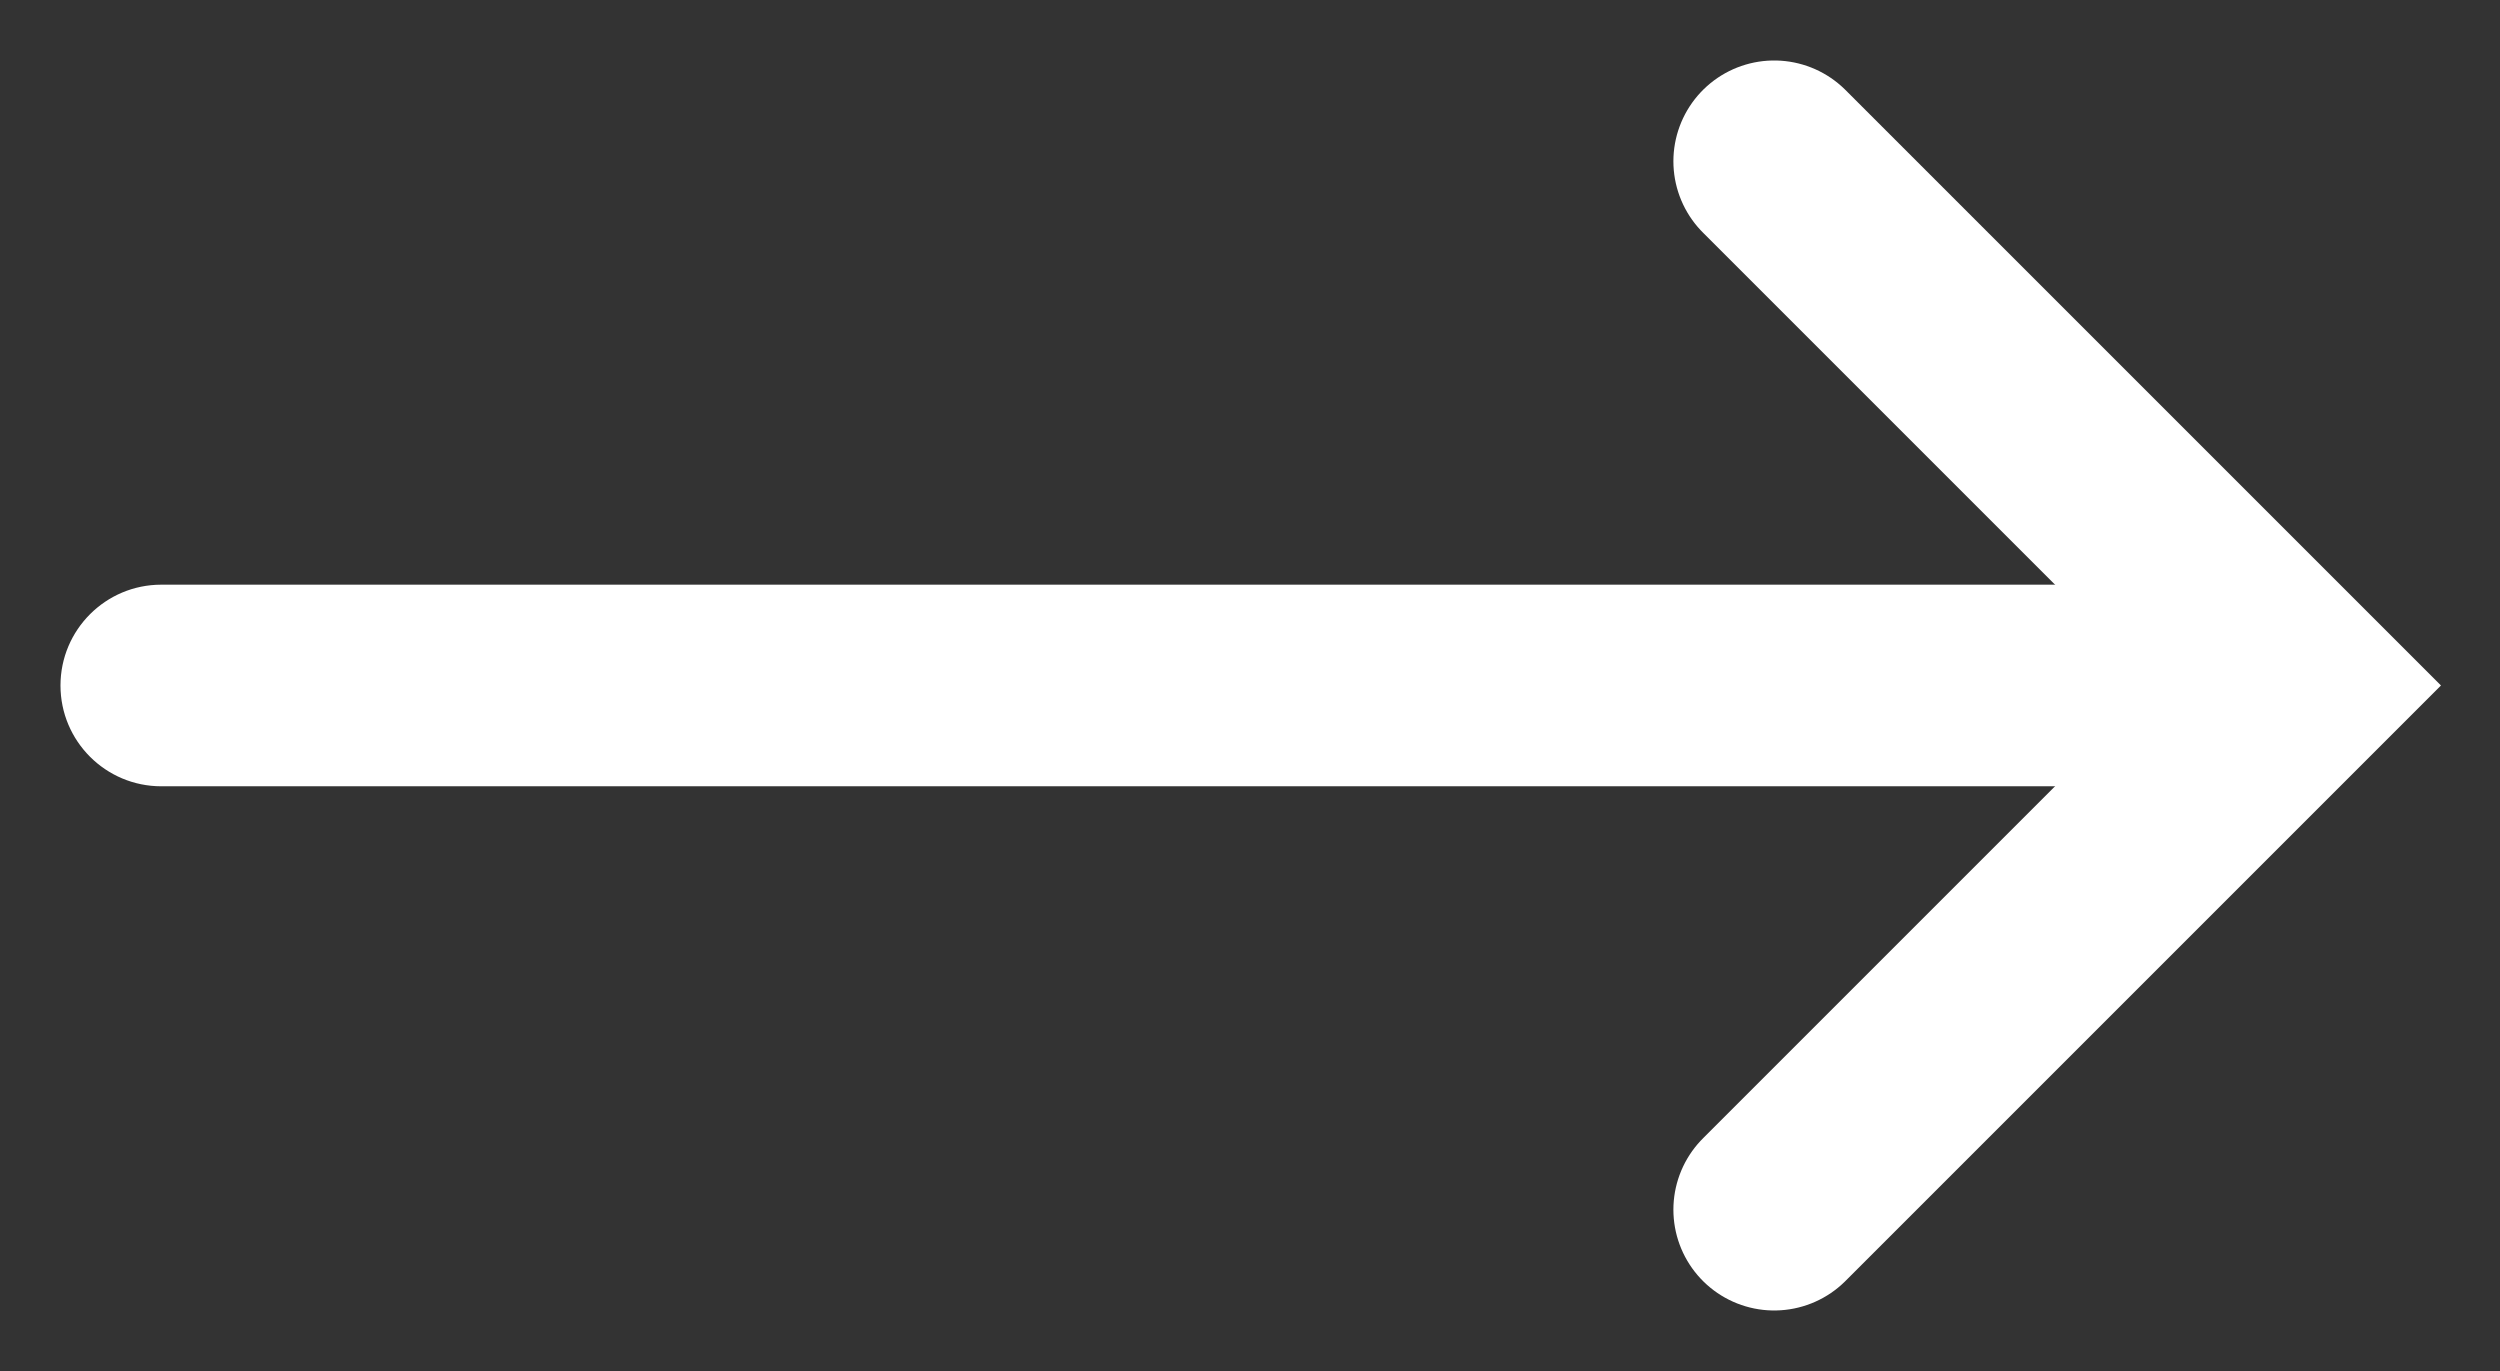 <svg width="31" height="17" viewBox="0 0 31 17" fill="none" xmlns="http://www.w3.org/2000/svg">
<rect x="0" y="0" width="31" height="17" fill="#333333" stroke="none"/>
<path d="M22 2L28.5 8.5L22 15" stroke="white" stroke-width="2.5" stroke-linecap="round"/>
<path d="M2 7.25C1.31 7.25 0.75 7.81 0.75 8.5C0.75 9.19 1.31 9.75 2 9.75L2 7.25ZM2 8.5L2 9.75L27.5 9.75V8.5V7.25L2 7.25L2 8.5Z" fill="white"/>
</svg>
